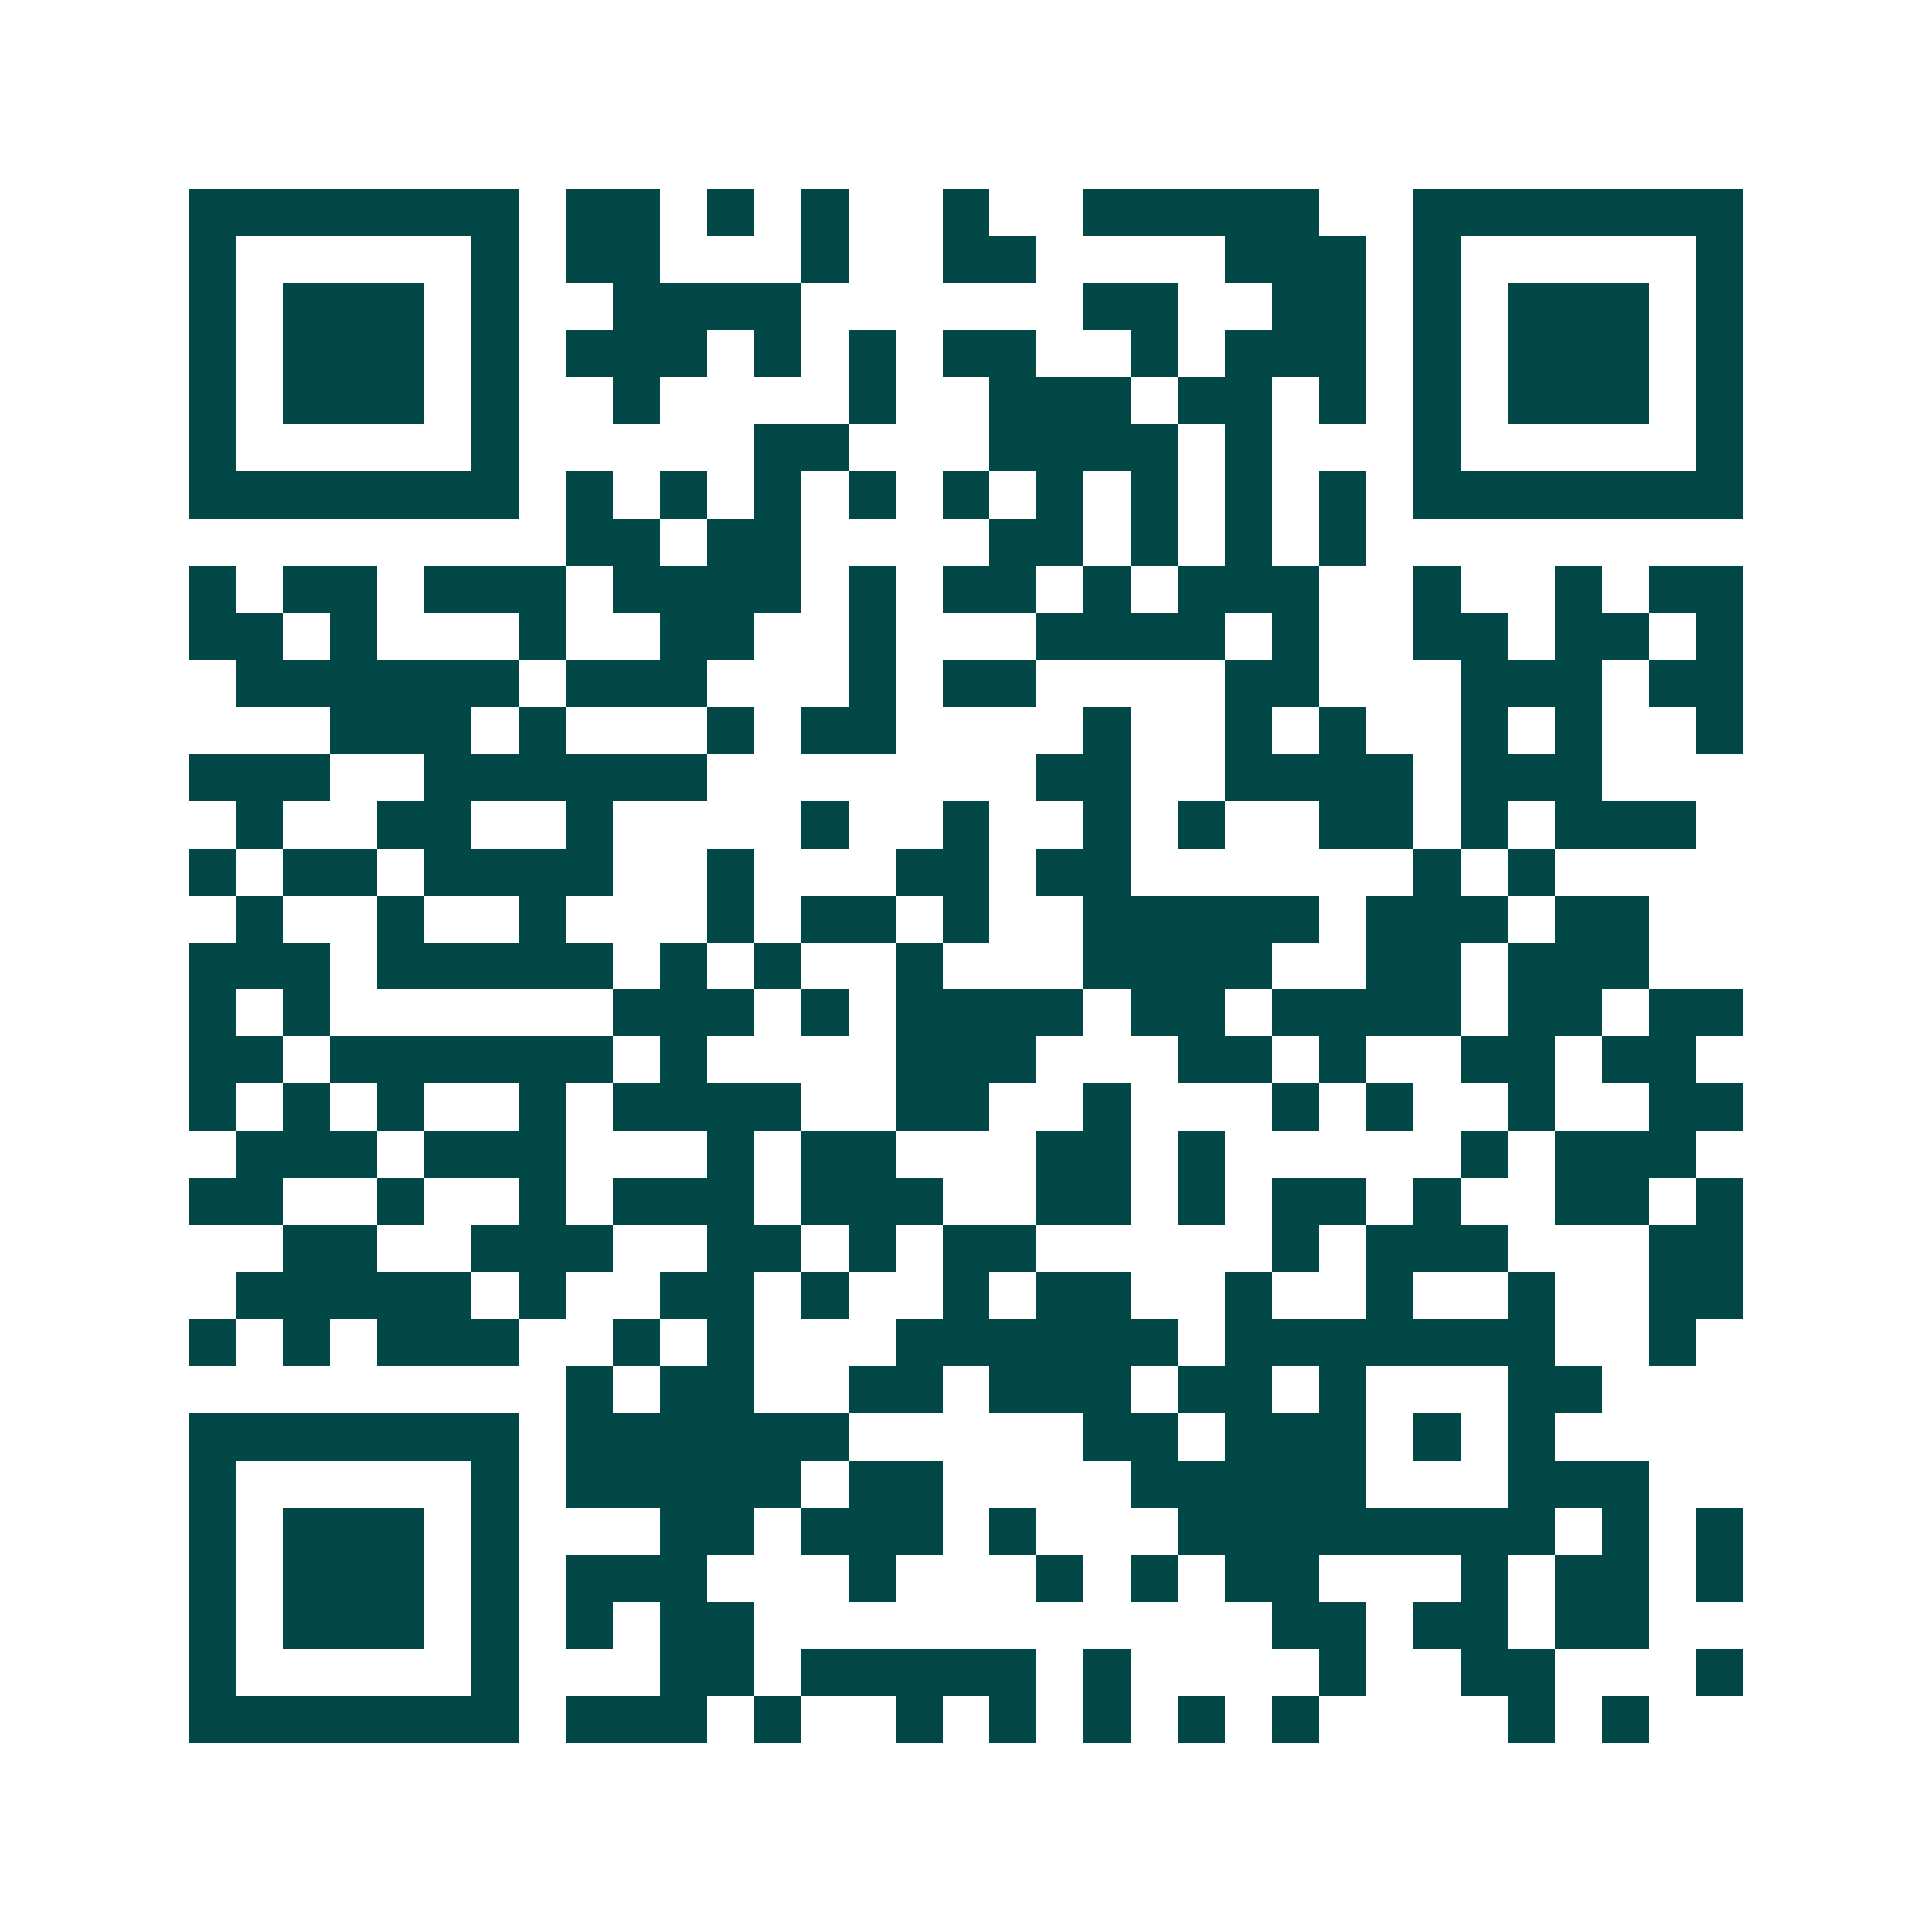 <svg xmlns="http://www.w3.org/2000/svg" width="200" height="200" viewBox="0 0 41 41" shape-rendering="crispEdges"><path fill="#ffffff" d="M0 0h41v41H0z"/><path stroke="#014847" d="M4 4.5h7m1 0h2m1 0h1m1 0h1m2 0h1m2 0h5m2 0h7M4 5.5h1m5 0h1m1 0h2m3 0h1m2 0h2m4 0h3m1 0h1m5 0h1M4 6.5h1m1 0h3m1 0h1m2 0h4m6 0h2m2 0h2m1 0h1m1 0h3m1 0h1M4 7.5h1m1 0h3m1 0h1m1 0h3m1 0h1m1 0h1m1 0h2m2 0h1m1 0h3m1 0h1m1 0h3m1 0h1M4 8.5h1m1 0h3m1 0h1m2 0h1m4 0h1m2 0h3m1 0h2m1 0h1m1 0h1m1 0h3m1 0h1M4 9.5h1m5 0h1m5 0h2m3 0h4m1 0h1m3 0h1m5 0h1M4 10.5h7m1 0h1m1 0h1m1 0h1m1 0h1m1 0h1m1 0h1m1 0h1m1 0h1m1 0h1m1 0h7M12 11.5h2m1 0h2m4 0h2m1 0h1m1 0h1m1 0h1M4 12.5h1m1 0h2m1 0h3m1 0h4m1 0h1m1 0h2m1 0h1m1 0h3m2 0h1m2 0h1m1 0h2M4 13.5h2m1 0h1m3 0h1m2 0h2m2 0h1m3 0h4m1 0h1m2 0h2m1 0h2m1 0h1M5 14.5h6m1 0h3m3 0h1m1 0h2m4 0h2m3 0h3m1 0h2M7 15.5h3m1 0h1m3 0h1m1 0h2m4 0h1m2 0h1m1 0h1m2 0h1m1 0h1m2 0h1M4 16.5h3m2 0h6m7 0h2m2 0h4m1 0h3M5 17.5h1m2 0h2m2 0h1m4 0h1m2 0h1m2 0h1m1 0h1m2 0h2m1 0h1m1 0h3M4 18.5h1m1 0h2m1 0h4m2 0h1m3 0h2m1 0h2m6 0h1m1 0h1M5 19.5h1m2 0h1m2 0h1m3 0h1m1 0h2m1 0h1m2 0h5m1 0h3m1 0h2M4 20.5h3m1 0h5m1 0h1m1 0h1m2 0h1m3 0h4m2 0h2m1 0h3M4 21.5h1m1 0h1m6 0h3m1 0h1m1 0h4m1 0h2m1 0h4m1 0h2m1 0h2M4 22.5h2m1 0h6m1 0h1m4 0h3m3 0h2m1 0h1m2 0h2m1 0h2M4 23.5h1m1 0h1m1 0h1m2 0h1m1 0h4m2 0h2m2 0h1m3 0h1m1 0h1m2 0h1m2 0h2M5 24.5h3m1 0h3m3 0h1m1 0h2m3 0h2m1 0h1m5 0h1m1 0h3M4 25.5h2m2 0h1m2 0h1m1 0h3m1 0h3m2 0h2m1 0h1m1 0h2m1 0h1m2 0h2m1 0h1M6 26.5h2m2 0h3m2 0h2m1 0h1m1 0h2m5 0h1m1 0h3m3 0h2M5 27.5h5m1 0h1m2 0h2m1 0h1m2 0h1m1 0h2m2 0h1m2 0h1m2 0h1m2 0h2M4 28.5h1m1 0h1m1 0h3m2 0h1m1 0h1m3 0h6m1 0h7m2 0h1M12 29.5h1m1 0h2m2 0h2m1 0h3m1 0h2m1 0h1m3 0h2M4 30.5h7m1 0h6m5 0h2m1 0h3m1 0h1m1 0h1M4 31.5h1m5 0h1m1 0h5m1 0h2m4 0h5m3 0h3M4 32.5h1m1 0h3m1 0h1m3 0h2m1 0h3m1 0h1m3 0h8m1 0h1m1 0h1M4 33.5h1m1 0h3m1 0h1m1 0h3m3 0h1m3 0h1m1 0h1m1 0h2m3 0h1m1 0h2m1 0h1M4 34.5h1m1 0h3m1 0h1m1 0h1m1 0h2m11 0h2m1 0h2m1 0h2M4 35.5h1m5 0h1m3 0h2m1 0h5m1 0h1m4 0h1m2 0h2m3 0h1M4 36.5h7m1 0h3m1 0h1m2 0h1m1 0h1m1 0h1m1 0h1m1 0h1m4 0h1m1 0h1"/></svg>
